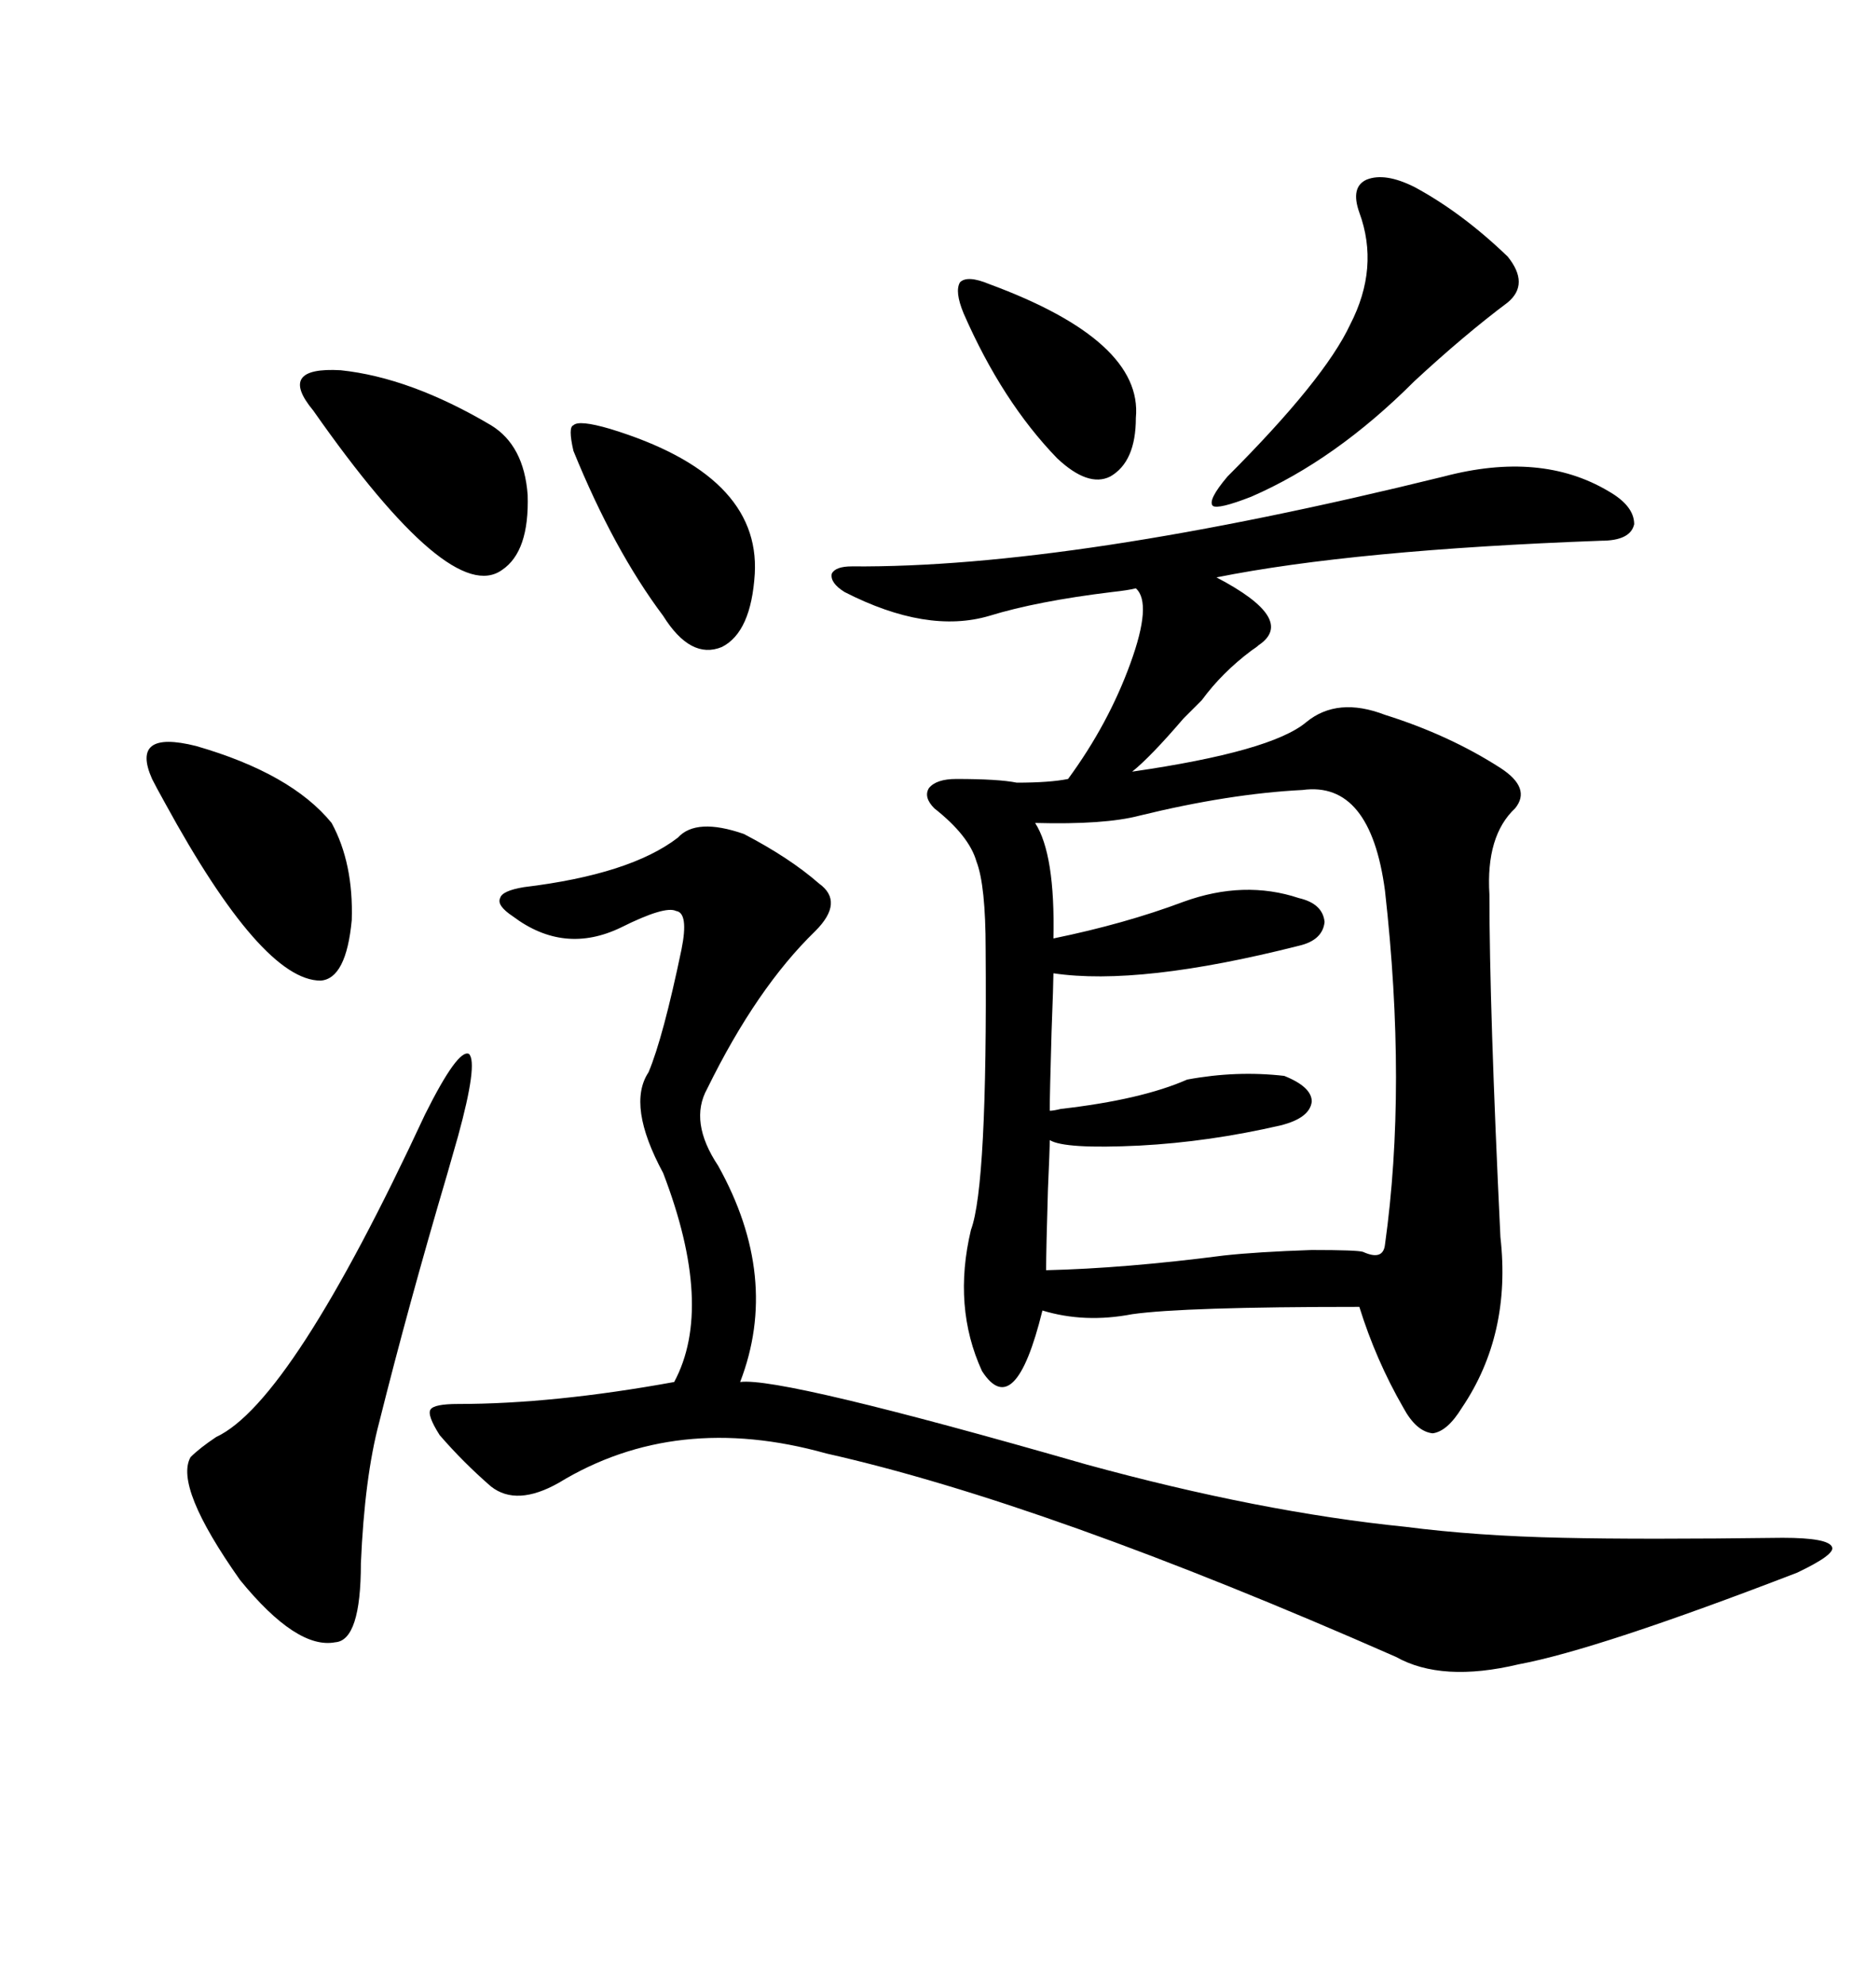 <svg xmlns="http://www.w3.org/2000/svg" xmlns:xlink="http://www.w3.org/1999/xlink" width="300" height="317.285"><path d="M230.86 76.17L230.86 76.17Q246.39 72.07 257.23 78.52L257.23 78.52Q261.33 80.86 261.33 83.79L261.33 83.79Q260.74 86.43 256.05 86.43L256.05 86.43Q216.50 87.89 194.53 92.29L194.53 92.29Q207.42 99.02 201.27 103.13L201.27 103.13Q200.98 103.42 200.10 104.00L200.10 104.00Q195.41 107.52 192.19 111.91L192.19 111.91Q191.31 112.79 189.26 114.84L189.26 114.84Q183.98 121.00 181.05 123.34L181.05 123.34Q203.32 120.12 208.89 115.43L208.89 115.43Q213.87 111.33 221.48 114.26L221.48 114.26Q231.74 117.48 239.94 122.75L239.94 122.75Q244.92 125.98 242.29 129.20L242.29 129.20Q237.60 133.59 238.18 142.97L238.18 142.97Q238.18 161.13 239.94 197.75L239.94 197.75Q241.70 213.28 233.79 225L233.79 225Q231.45 228.81 229.10 229.10L229.10 229.10Q226.46 228.81 224.41 225L224.41 225Q220.02 217.38 217.38 208.89L217.38 208.89Q189.26 208.89 181.05 210.06L181.05 210.06Q173.44 211.52 166.70 209.47L166.70 209.47Q162.30 227.34 157.03 219.14L157.03 219.14Q152.34 208.89 155.27 196.58L155.27 196.58Q157.91 189.55 157.62 151.76L157.62 151.76Q157.62 141.50 156.15 137.70L156.15 137.70Q154.98 133.59 149.41 129.20L149.41 129.20Q147.66 127.44 148.54 125.98L148.54 125.98Q149.71 124.51 152.93 124.51L152.93 124.51Q159.67 124.51 162.60 125.10L162.60 125.10Q167.87 125.10 170.80 124.51L170.80 124.51Q177.25 115.72 180.76 106.05L180.76 106.05Q184.28 96.39 181.64 94.04L181.64 94.04Q180.47 94.34 177.83 94.63L177.83 94.63Q165.82 96.09 158.20 98.44L158.20 98.44Q148.24 101.37 135.06 94.63L135.06 94.63Q132.71 93.16 133.01 91.70L133.01 91.70Q133.59 90.53 136.23 90.53L136.23 90.53Q171.39 90.82 230.86 76.17ZM83.79 141.80L83.79 141.80Q100.78 139.75 108.40 133.89L108.40 133.89Q111.33 130.66 118.95 133.30L118.95 133.30Q126.27 137.11 130.96 141.21L130.96 141.21Q135.06 144.14 130.37 148.83L130.37 148.83Q121.00 157.91 113.09 174.02L113.09 174.02Q110.16 179.30 114.84 186.33L114.84 186.33Q124.80 204.20 118.36 220.90L118.36 220.90Q124.80 220.02 173.73 234.08L173.73 234.08Q201.56 241.70 224.71 244.04L224.71 244.04Q236.13 245.51 249.90 245.80L249.90 245.80Q262.50 246.09 285.06 245.80L285.06 245.80Q292.38 245.80 292.97 247.27L292.97 247.27Q293.55 248.44 287.40 251.37L287.40 251.37Q255.47 263.67 242.87 266.02L242.87 266.02Q230.57 268.95 223.24 264.84L223.24 264.84Q167.29 240.23 132.13 232.32L132.13 232.32Q108.11 225.59 89.36 237.01L89.36 237.01Q82.62 240.82 78.52 237.60L78.52 237.60Q74.12 233.79 70.31 229.39L70.31 229.39Q68.26 226.17 68.85 225.29L68.85 225.29Q69.43 224.41 73.24 224.41L73.24 224.41Q88.48 224.41 107.81 220.90L107.81 220.90Q114.26 208.89 106.05 187.50L106.05 187.50Q100.20 176.66 103.71 171.39L103.71 171.39Q106.05 165.82 108.98 151.76L108.98 151.76Q110.16 145.90 108.11 145.61L108.11 145.61Q106.35 144.73 99.32 148.24L99.32 148.24Q90.23 152.64 82.03 146.48L82.03 146.48Q79.39 144.73 79.98 143.55L79.98 143.55Q80.27 142.38 83.79 141.80ZM208.30 126.27L208.30 126.27Q196.58 126.86 182.23 130.37L182.23 130.37Q176.66 131.84 165.53 131.54L165.53 131.54Q168.75 136.52 168.46 150L168.46 150Q179.88 147.66 189.26 144.14L189.26 144.14Q198.93 140.63 207.71 143.55L207.71 143.55Q211.52 144.43 211.82 147.36L211.82 147.36Q211.52 150.29 207.71 151.17L207.71 151.17Q182.23 157.62 168.46 155.57L168.46 155.57Q168.46 157.03 168.16 164.94L168.16 164.94Q167.87 174.90 167.87 177.54L167.87 177.54Q168.46 177.54 169.63 177.25L169.63 177.25Q182.52 175.78 189.84 172.56L189.84 172.56Q197.75 171.09 205.37 171.97L205.37 171.97Q209.77 173.73 209.77 176.07L209.77 176.07Q209.47 178.71 204.79 179.88L204.79 179.88Q193.36 182.52 182.23 183.11L182.23 183.11Q170.21 183.69 167.87 182.23L167.87 182.23Q167.87 183.69 167.58 190.14L167.58 190.14Q167.29 199.80 167.29 203.03L167.29 203.03Q179.88 202.73 195.70 200.68L195.70 200.68Q200.98 200.10 209.77 199.80L209.77 199.80Q217.09 199.80 217.97 200.10L217.97 200.10Q221.19 201.56 221.48 198.93L221.48 198.93Q225 173.73 221.48 142.38L221.48 142.38Q219.14 124.80 208.30 126.27ZM67.97 178.13L67.97 178.13Q73.24 167.58 75 168.46L75 168.46Q76.46 169.92 73.24 181.64L73.24 181.64Q72.66 183.69 71.48 187.79L71.48 187.79Q65.33 208.59 60.64 227.34L60.64 227.34Q58.30 236.13 57.71 249.90L57.71 249.90Q57.71 262.21 53.61 262.50L53.61 262.50Q47.46 263.67 38.38 252.54L38.38 252.54Q27.83 237.60 30.47 232.91L30.47 232.91Q31.93 231.45 34.57 229.69L34.57 229.69Q46.58 224.12 67.97 178.13ZM226.17 29.88L226.17 29.88Q233.79 33.98 241.11 41.02L241.11 41.02Q244.63 45.41 241.11 48.34L241.11 48.34Q234.08 53.61 226.17 60.94L226.17 60.94Q213.57 73.54 200.10 79.39L200.10 79.39Q194.82 81.45 193.95 80.86L193.95 80.86Q193.07 79.98 196.29 76.17L196.29 76.17Q211.82 60.64 215.92 51.86L215.92 51.86Q220.61 42.77 217.38 33.98L217.38 33.98Q215.92 29.88 218.55 28.71L218.55 28.71Q221.48 27.54 226.17 29.88ZM24.32 124.51L24.32 124.51Q20.80 116.60 31.35 119.24L31.35 119.24Q46.58 123.63 53.03 131.54L53.03 131.54Q56.54 137.99 56.25 147.07L56.25 147.07Q55.37 156.45 51.27 156.74L51.27 156.74Q41.89 156.74 26.37 128.32L26.37 128.32Q24.90 125.68 24.32 124.51ZM50.10 65.63L50.10 65.63Q44.24 58.59 54.49 59.18L54.49 59.18Q65.63 60.35 78.52 67.97L78.52 67.97Q83.79 71.19 84.38 79.10L84.38 79.10Q84.67 88.18 80.27 91.11L80.27 91.11Q72.07 96.97 50.10 65.63ZM97.56 68.55L97.56 68.55Q121.58 75.88 120.70 91.70L120.70 91.70Q120.12 101.07 115.43 103.42L115.43 103.42Q110.45 105.47 106.05 98.44L106.05 98.44Q98.14 87.89 91.70 72.07L91.70 72.07Q90.82 68.26 91.70 67.97L91.70 67.97Q92.58 67.09 97.56 68.55ZM158.20 45.41L158.20 45.41Q182.81 54.49 181.64 66.80L181.64 66.80Q181.64 73.83 177.54 76.17L177.54 76.17Q174.02 77.93 169.04 73.24L169.04 73.24Q160.25 64.16 154.10 50.10L154.10 50.10Q152.64 46.58 153.52 45.12L153.52 45.12Q154.69 43.95 158.20 45.41Z"/></svg>